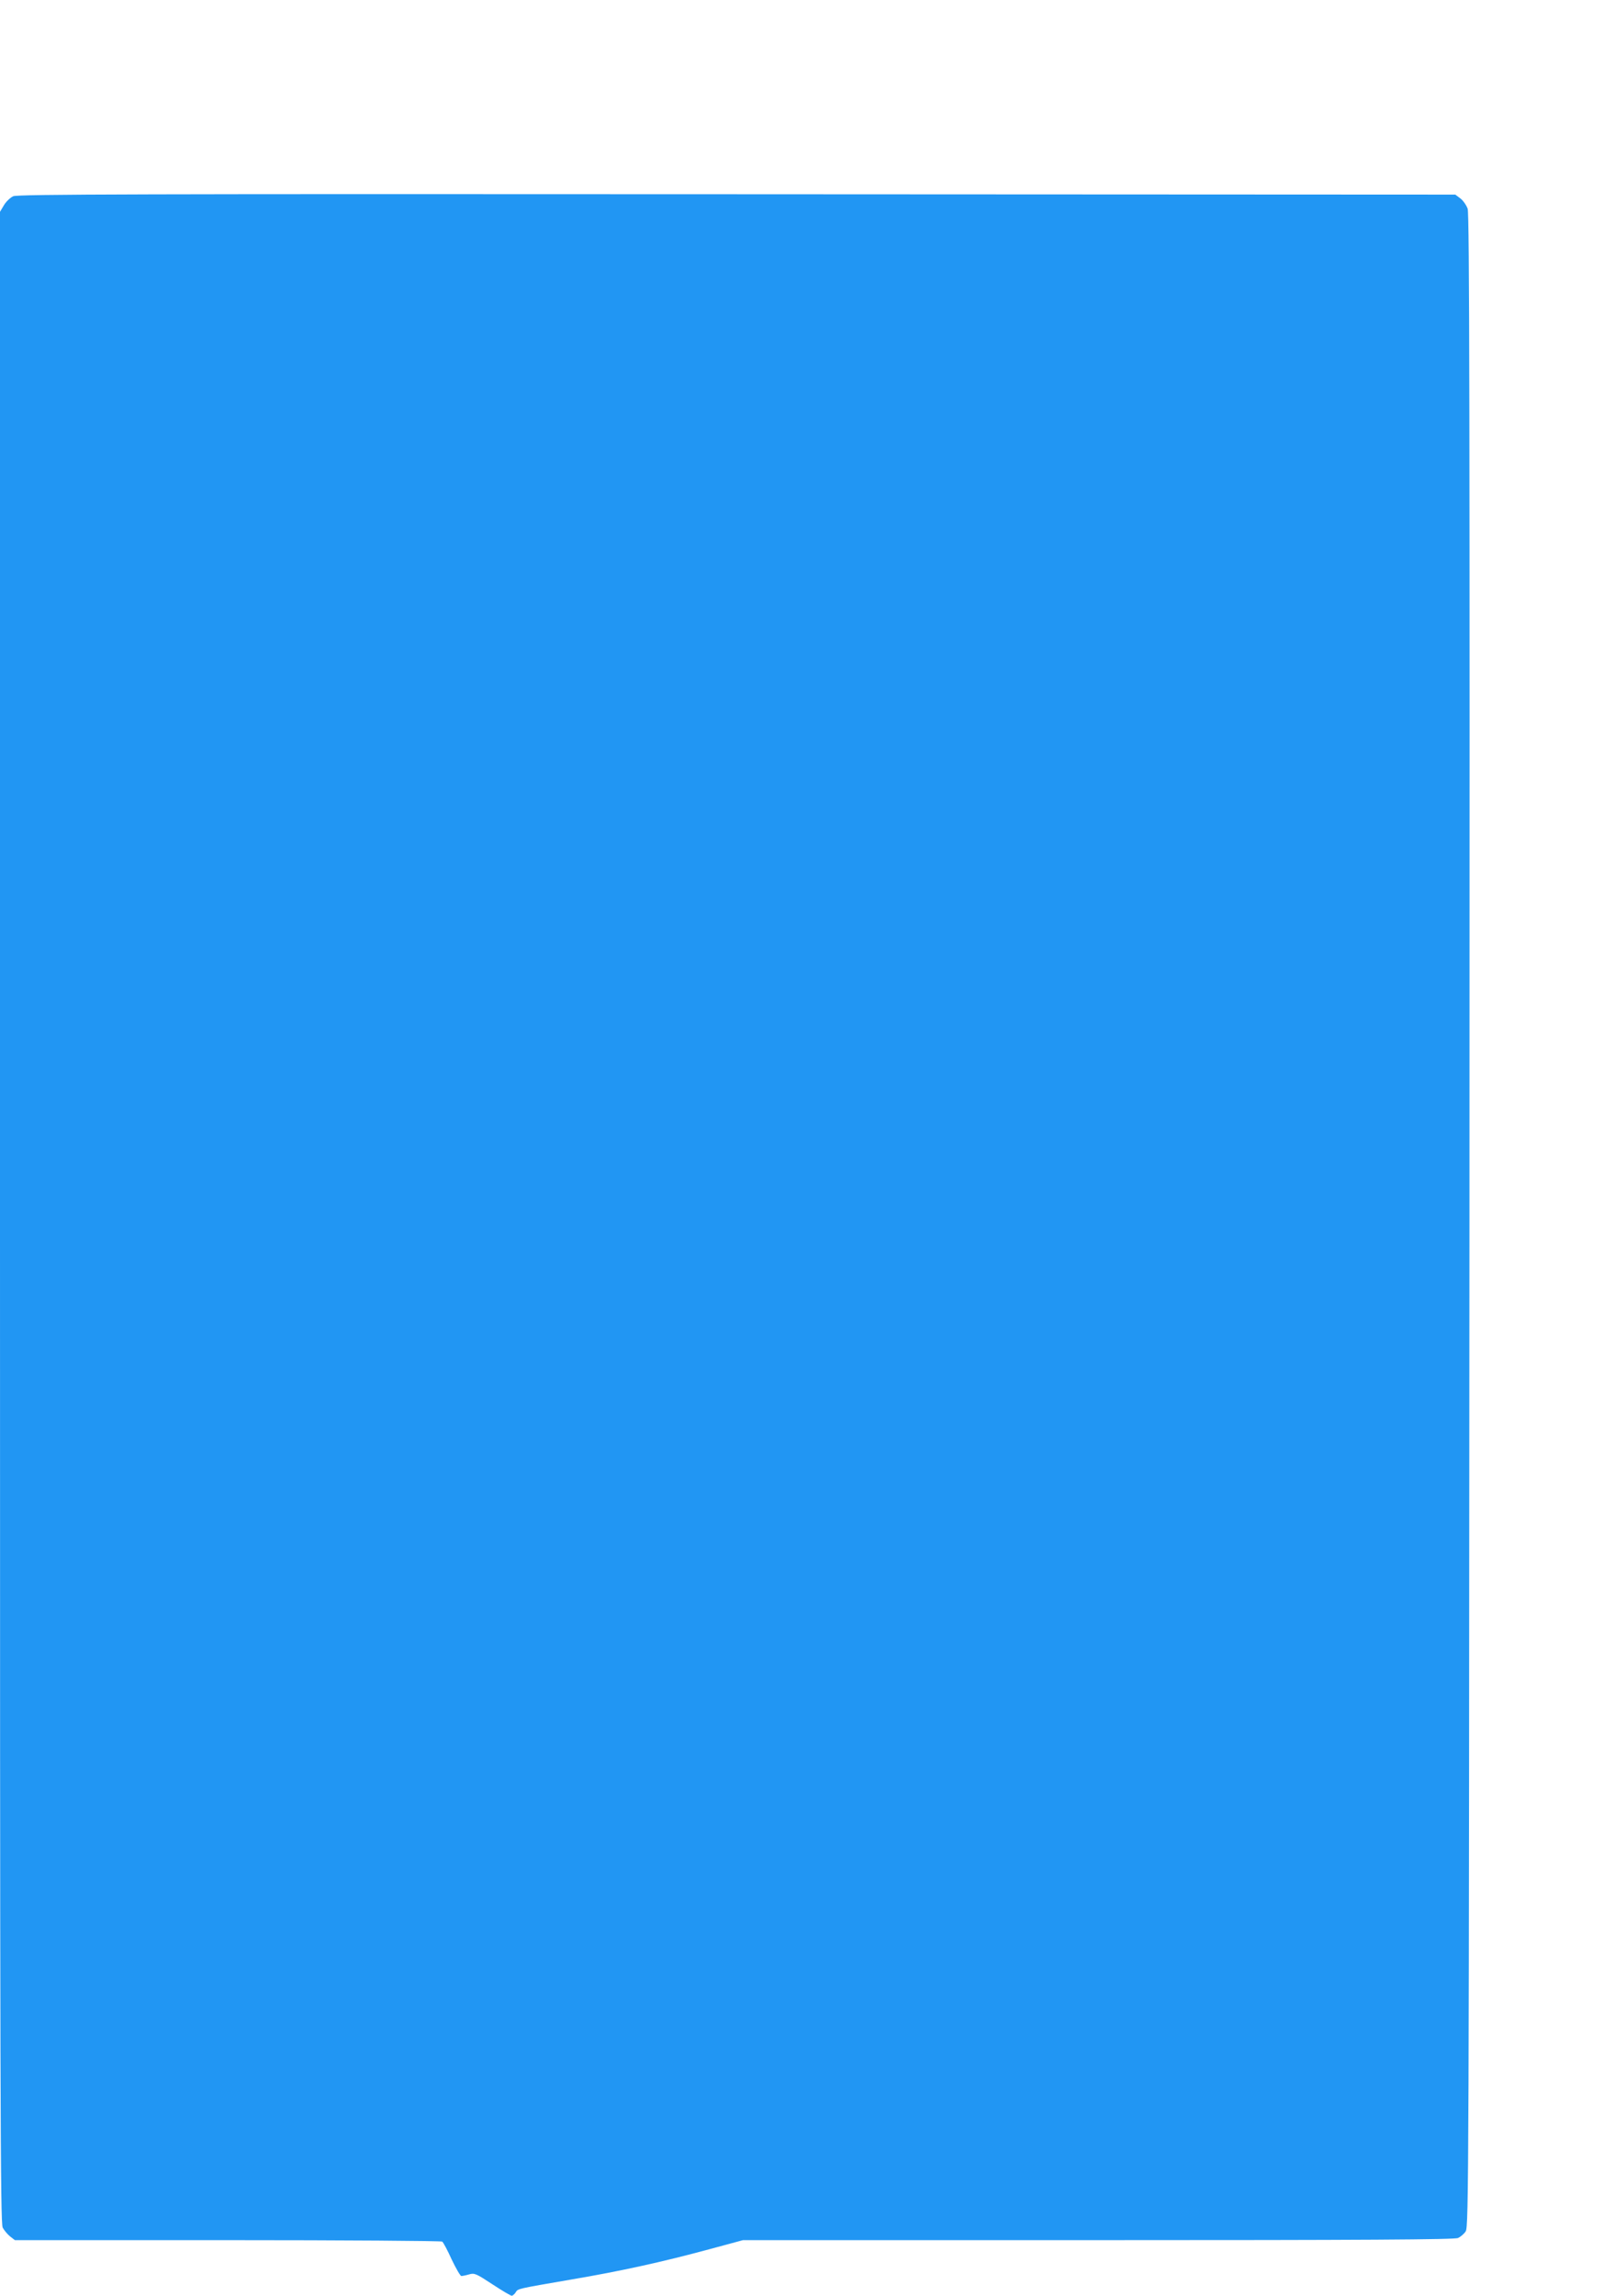 <?xml version="1.0" standalone="no"?>
<!DOCTYPE svg PUBLIC "-//W3C//DTD SVG 20010904//EN"
 "http://www.w3.org/TR/2001/REC-SVG-20010904/DTD/svg10.dtd">
<svg version="1.0" xmlns="http://www.w3.org/2000/svg"
 width="901pt" height="1280pt" viewBox="0 0 901 1280"
 preserveAspectRatio="xMidYMid meet">
<g transform="translate(0,1280) scale(0.1,-0.1)"
fill="#2196f3" stroke="none">
<path d="M74 11706 c-17 -8 -40 -30 -52 -50 l-22 -37 0 -5605 c0 -4929 2
-5608 15 -5634 8 -15 27 -38 41 -49 l27 -21 1186 0 c652 0 1191 -4 1198 -8 6
-4 30 -49 53 -100 24 -50 48 -92 54 -92 6 0 26 4 43 9 30 9 40 4 130 -55 53
-35 102 -64 108 -64 5 0 15 8 22 19 13 21 6 19 313 72 272 46 508 98 770 169
l185 50 1982 0 c1476 0 1989 3 2007 12 14 6 34 23 43 37 17 25 18 295 21 5633
2 4474 0 5614 -10 5644 -7 20 -26 47 -41 58 l-28 21 -4007 2 c-3336 2 -4012 0
-4038 -11z"/>
</g>
</svg>
